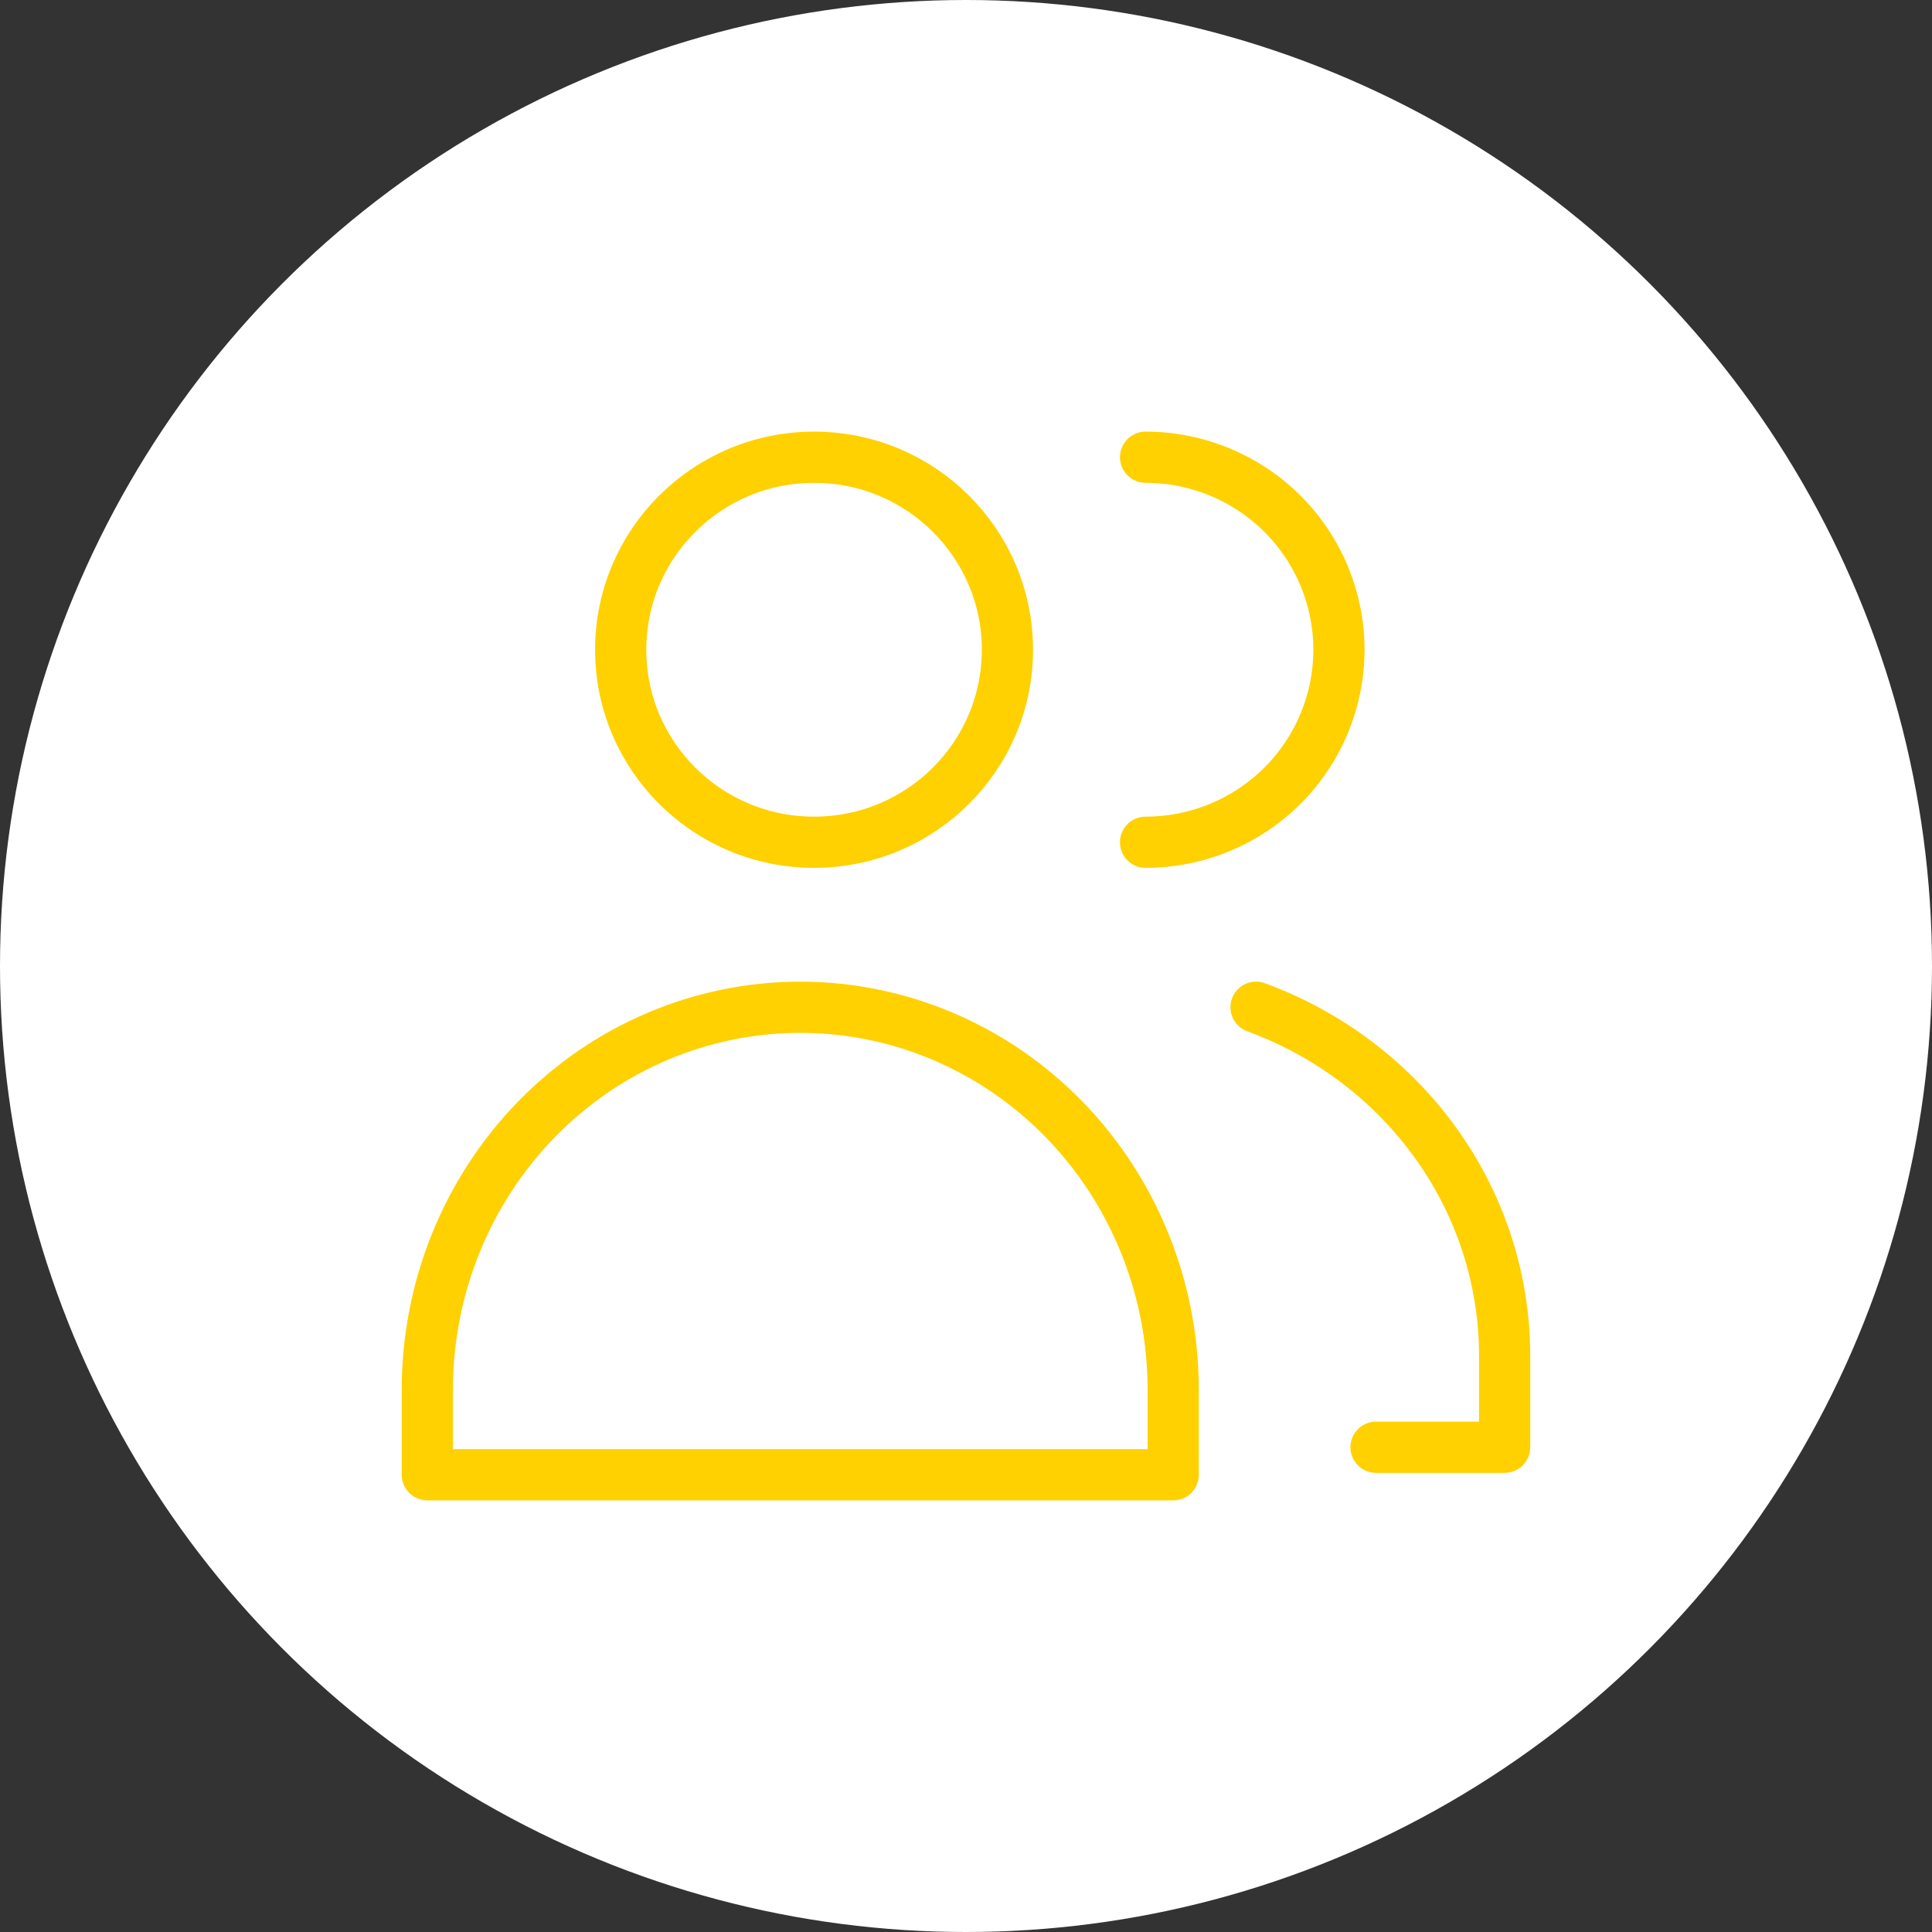 <?xml version="1.0" encoding="UTF-8"?>
<svg id="Layer_1" data-name="Layer 1" xmlns="http://www.w3.org/2000/svg" width="56" height="56" viewBox="0 0 56 56">
  <rect x="0" y="0" width="56" height="56" fill="#333333" stroke="none"/>
  <circle cx="28" cy="28" r="28" fill="#fff"/>
  <g>
    <path d="M23.596,24.413c3.096,0,5.605-2.498,5.605-5.58s-2.51-5.58-5.605-5.58-5.605,2.498-5.605,5.58,2.51,5.58,5.605,5.58Z" fill="none" stroke="#ffd100" stroke-linecap="round" stroke-linejoin="round" stroke-width="1.484"/>
    <path d="M34.006,42.747H12.386v-2.464c0-2.941,1.139-5.761,3.166-7.84,2.027-2.079,4.777-3.247,7.644-3.247s5.617,1.168,7.644,3.247,3.166,4.899,3.166,7.84v2.464Z" fill="none" stroke="#ffd100" stroke-linecap="round" stroke-linejoin="round" stroke-width="1.484"/>
    <path d="M33.205,13.253c1.487,0,2.912.588,3.963,1.634,1.051,1.046,1.642,2.466,1.642,3.946s-.591,2.899-1.642,3.946c-1.051,1.046-2.477,1.634-3.963,1.634" fill="none" stroke="#ffd100" stroke-linecap="round" stroke-linejoin="round" stroke-width="1.484"/>
    <path d="M36.407,29.195c2.117.778,3.939,2.16,5.226,3.961,1.287,1.801,1.977,3.938,1.98,6.127v2.666h-3.728" fill="none" stroke="#ffd100" stroke-linecap="round" stroke-linejoin="round" stroke-width="1.484"/>
  </g>
</svg>